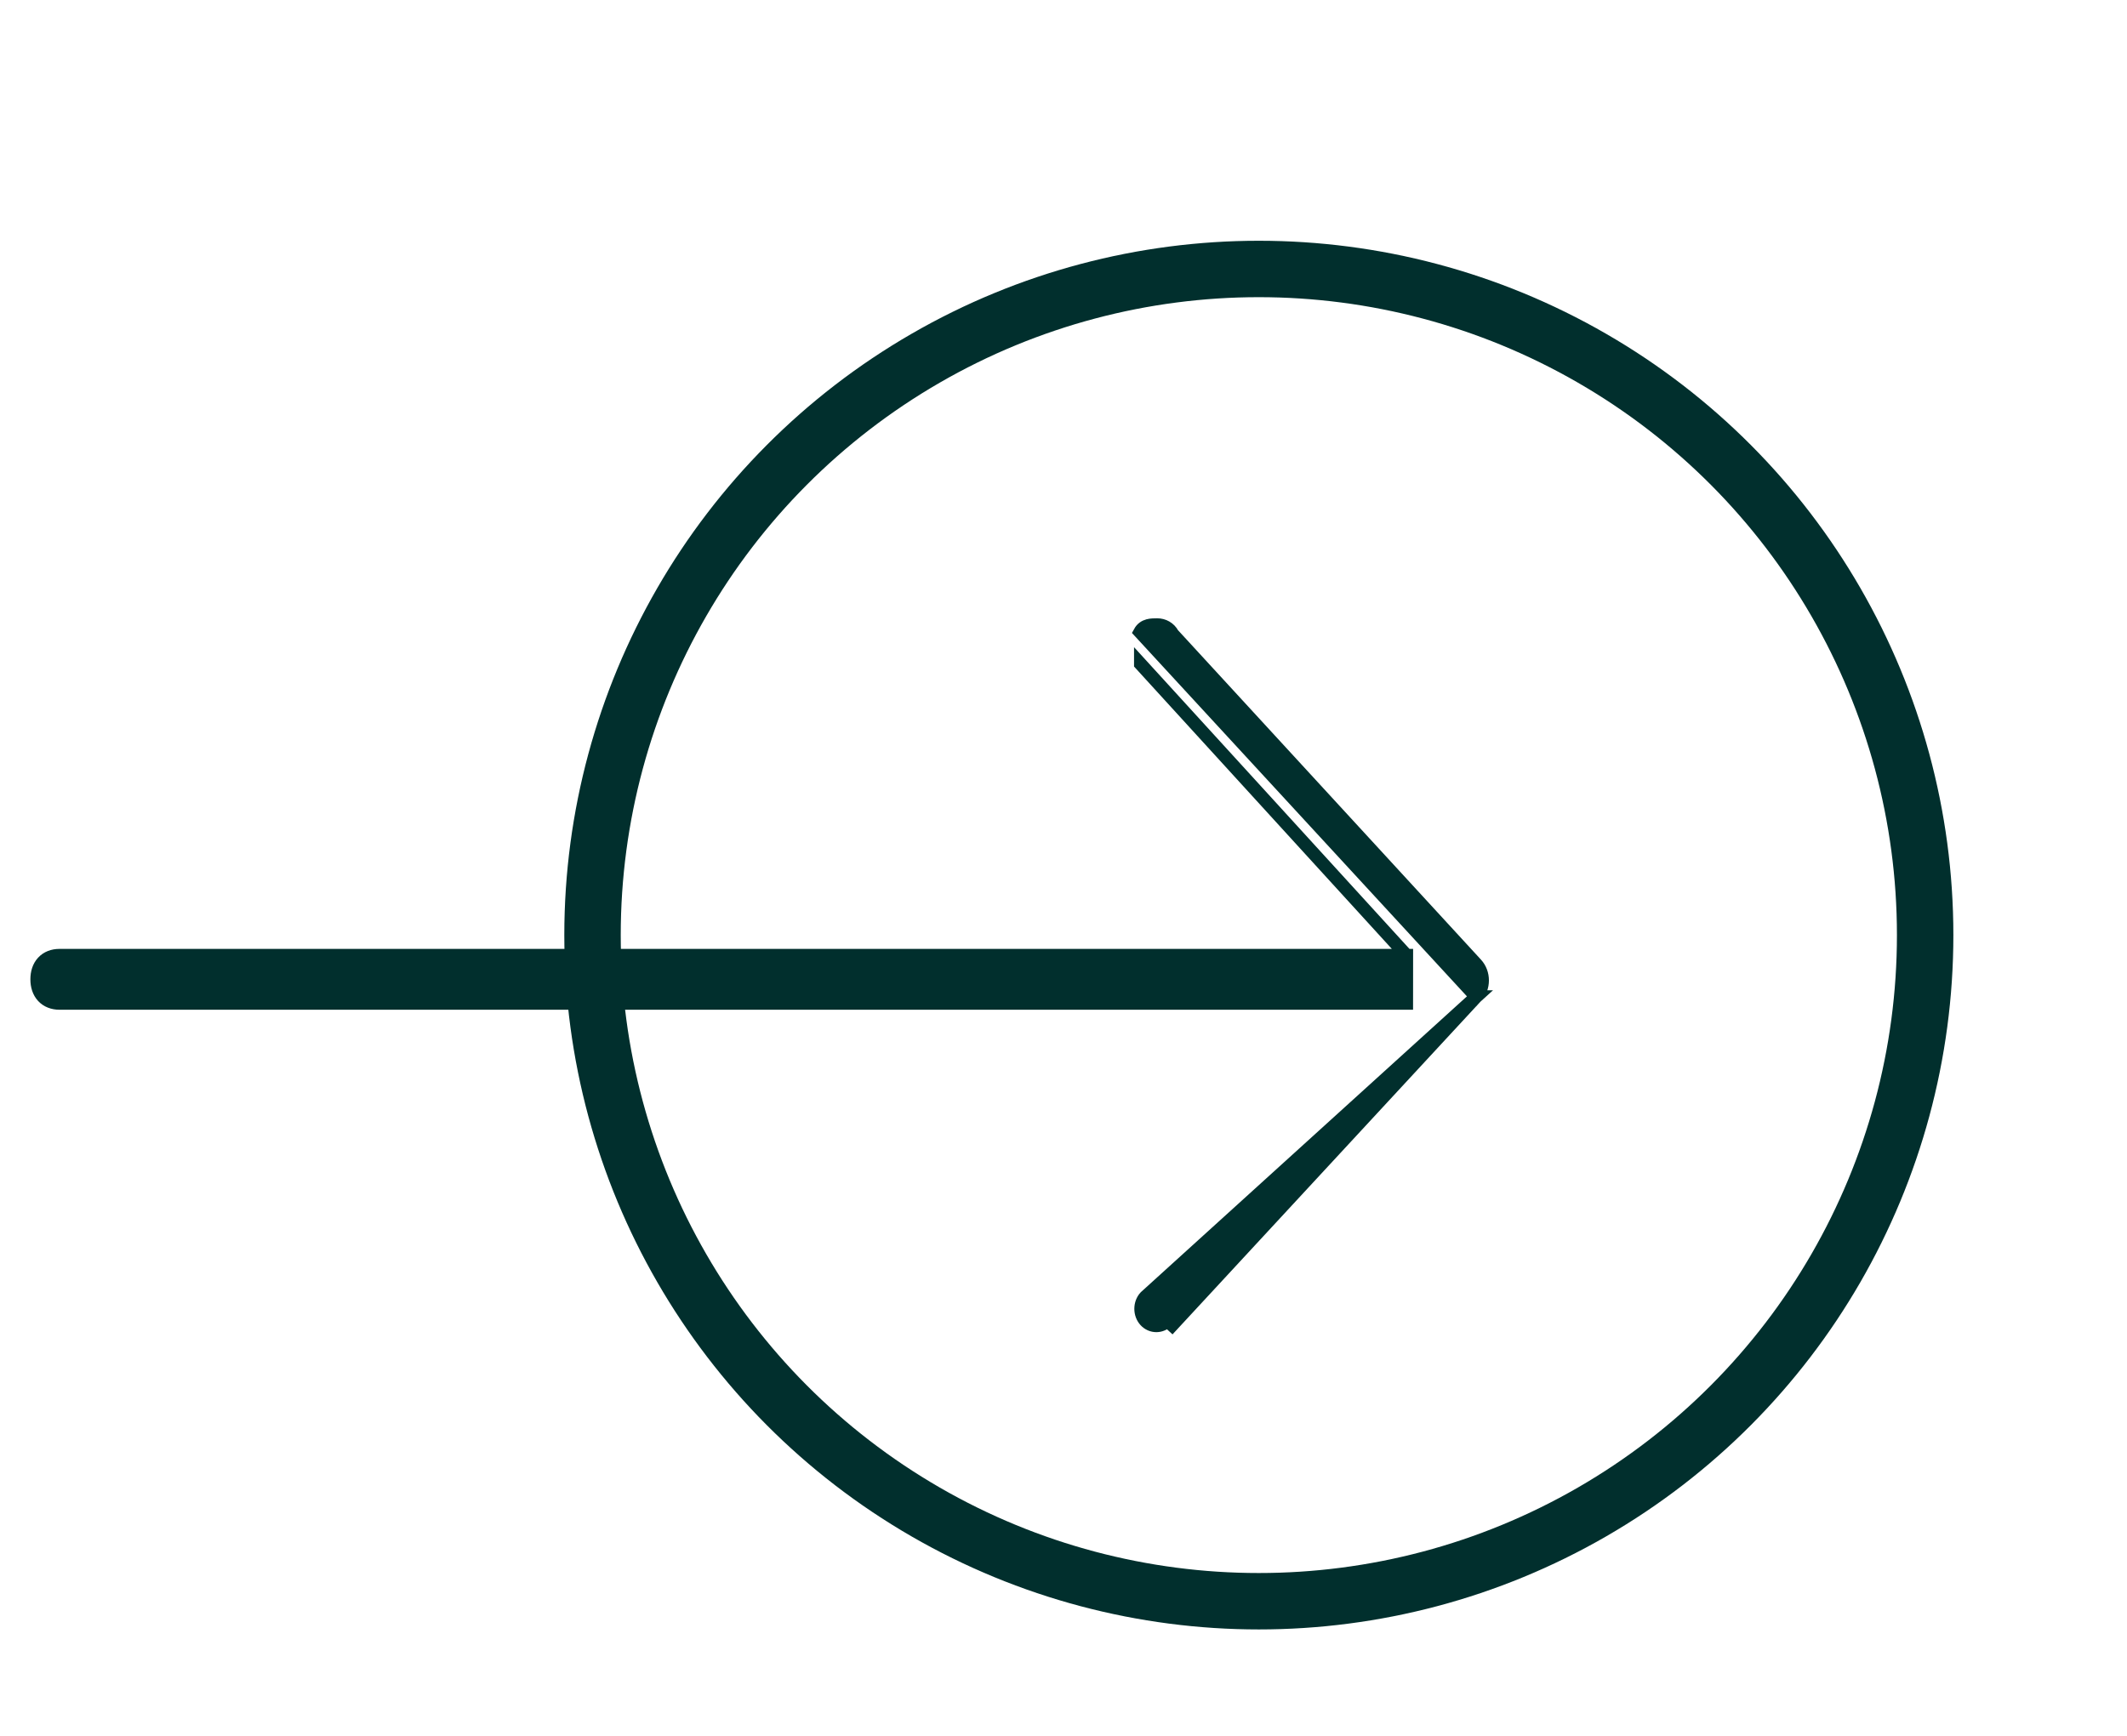 <svg width="49" height="40" viewBox="0 0 49 40" fill="none" xmlns="http://www.w3.org/2000/svg">
<circle cx="29" cy="21.548" r="15.35" stroke="#012F2D" stroke-width="1.3"/>
<path d="M34.007 22.969L34.006 22.969L27.003 30.537C27.003 30.537 27.003 30.537 27.003 30.537L27.003 30.537L26.892 30.435C26.754 30.585 26.524 30.585 26.386 30.435C26.247 30.285 26.247 30.034 26.386 29.884L34.007 22.969ZM34.007 22.969C34.198 22.761 34.198 22.422 34.007 22.215L27.017 14.612C26.942 14.471 26.802 14.398 26.662 14.398L26.652 14.398C26.591 14.398 26.516 14.398 26.45 14.416C26.372 14.437 26.304 14.483 26.26 14.563L34.007 22.969ZM32.404 22.016H1.369C1.22 22.016 1.084 22.065 0.987 22.171C0.892 22.274 0.85 22.415 0.85 22.567C0.85 22.719 0.892 22.859 0.987 22.963C1.084 23.068 1.22 23.118 1.369 23.118H32.403L32.404 22.016ZM32.404 22.016L26.275 15.301C26.275 15.301 26.275 15.301 26.275 15.301L26.275 15.3L32.404 22.016Z" fill="#012F2D" stroke="#012F2D" stroke-width="0.3"/>
</svg>
